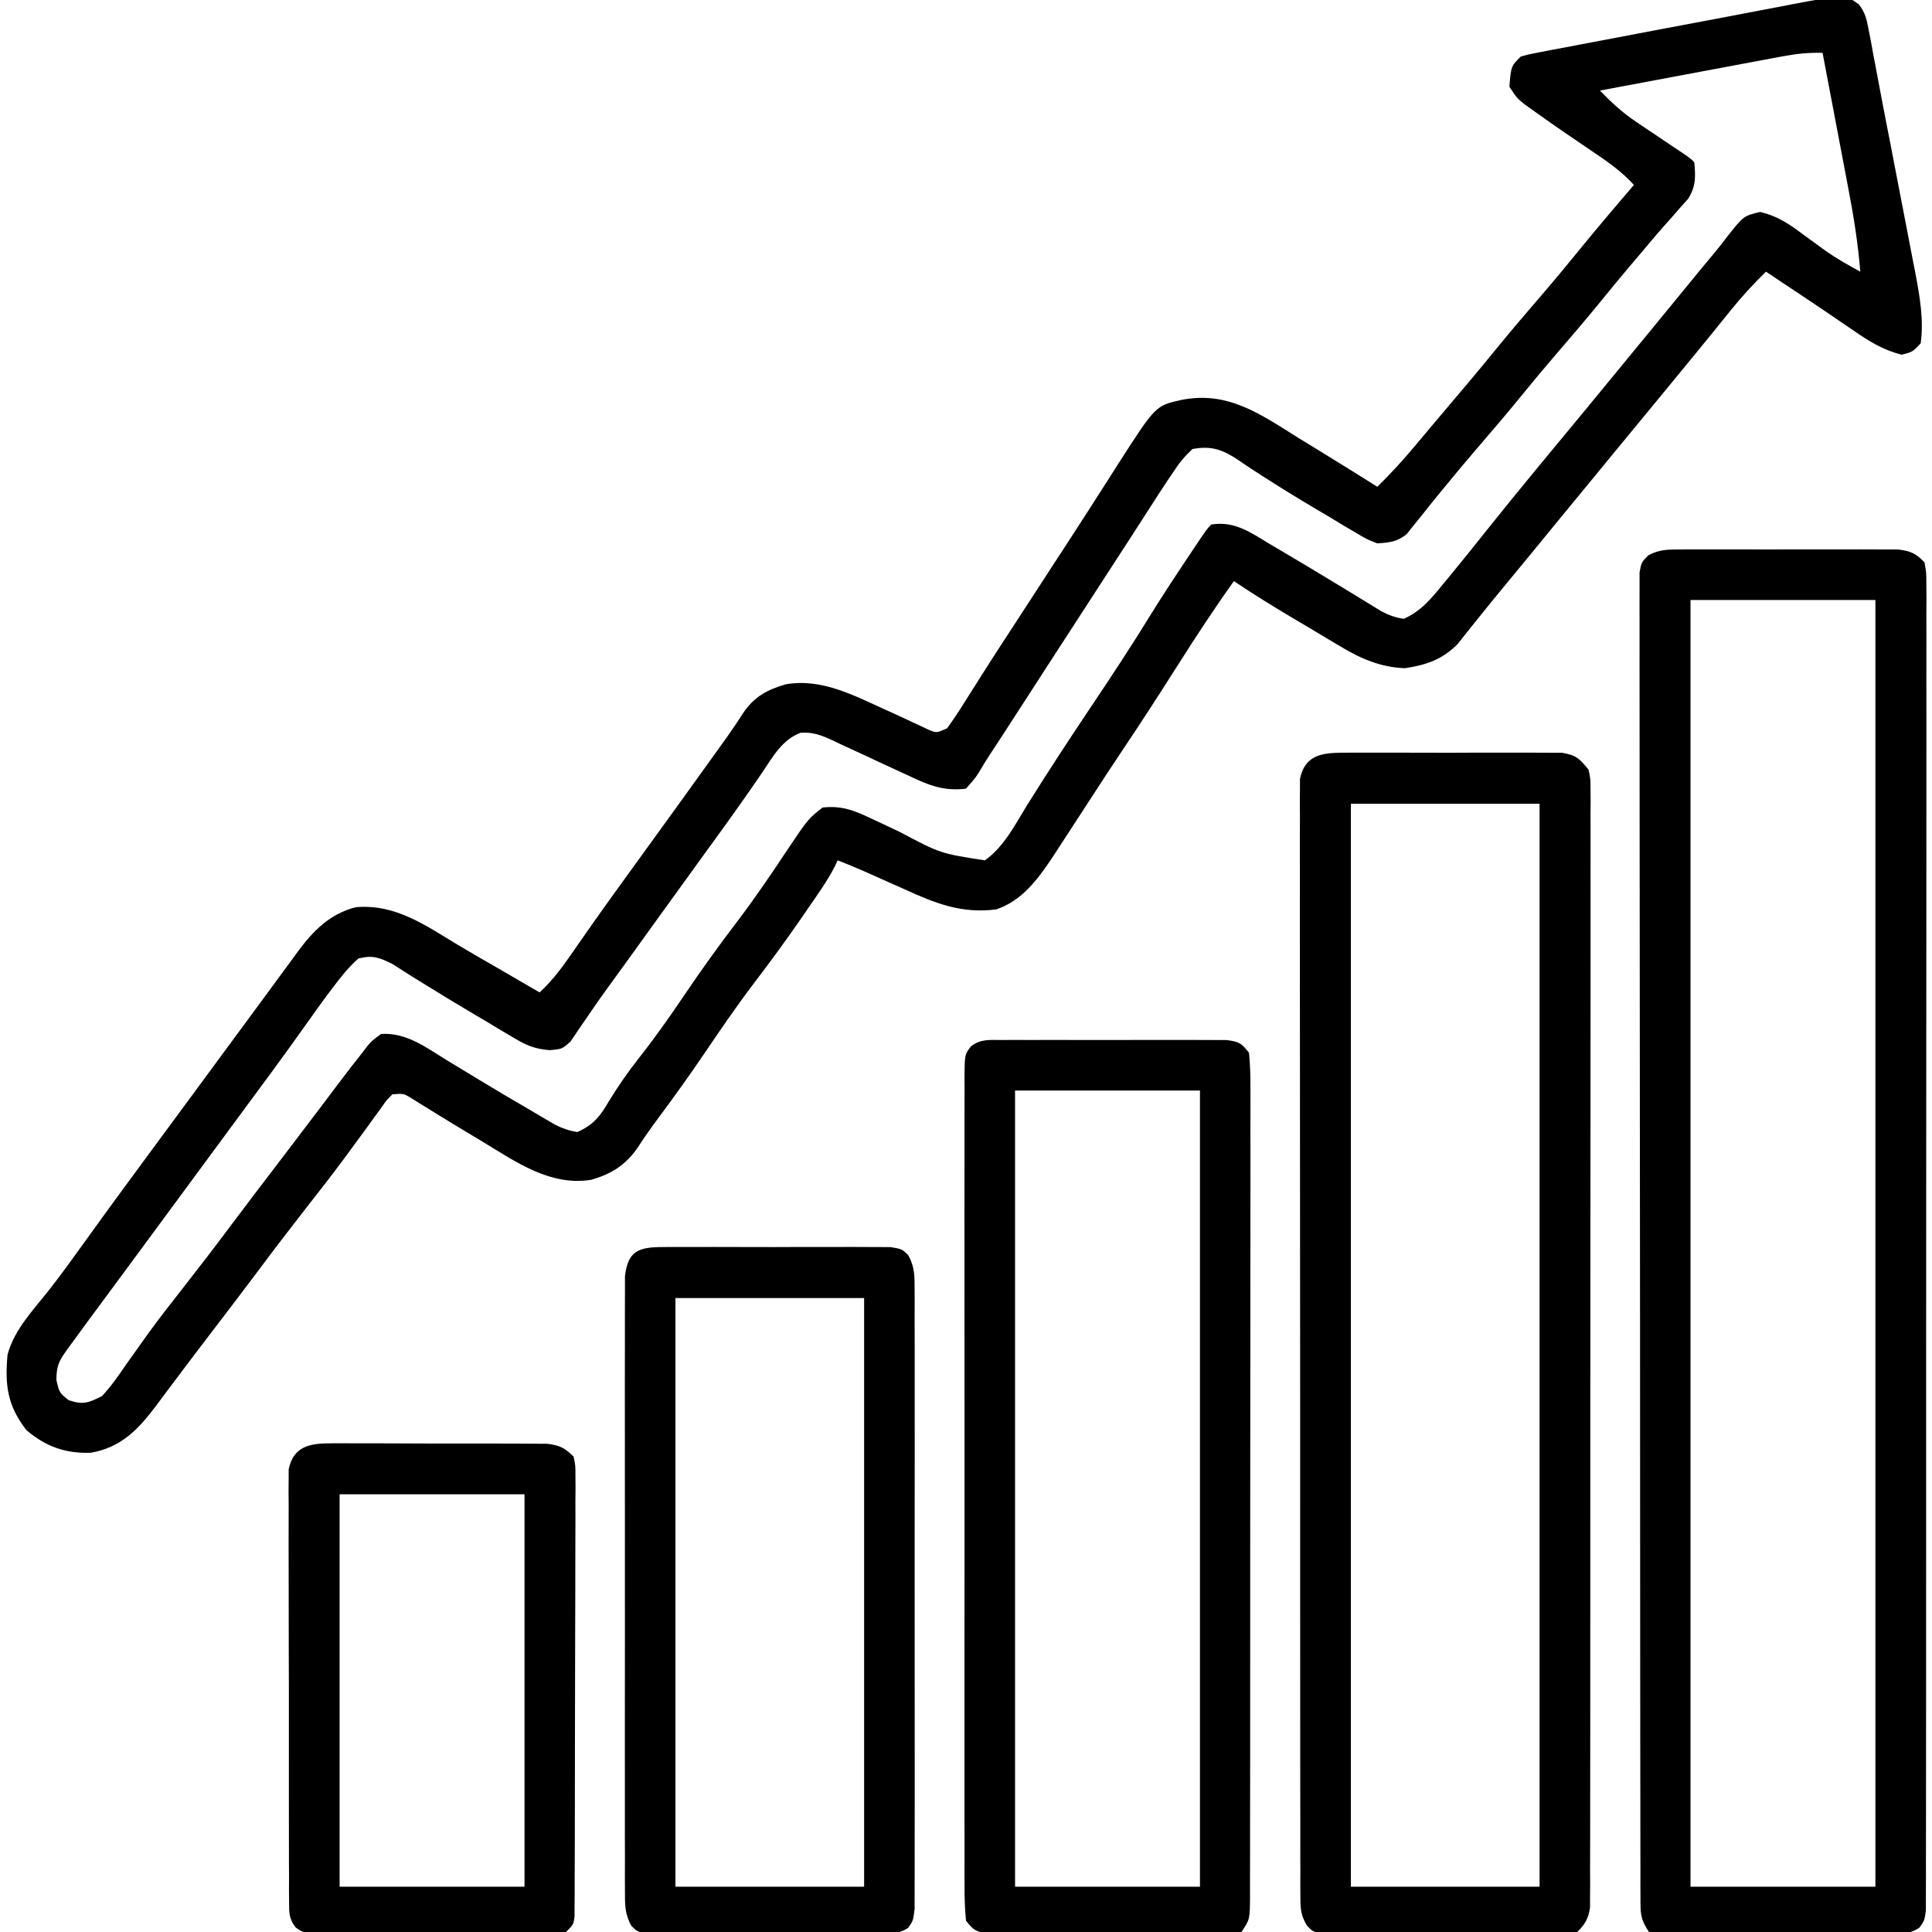 <?xml version="1.0" encoding="UTF-8"?>
<svg version="1.1" xmlns="http://www.w3.org/2000/svg" width="512" height="512">
<path d="M0 0 C1.629 2.199 2.018 3.891 2.52 6.579 C2.708 7.556 2.897 8.532 3.091 9.539 C3.284 10.6 3.477 11.661 3.675 12.754 C3.886 13.863 4.097 14.971 4.315 16.113 C4.763 18.471 5.207 20.83 5.647 23.189 C6.514 27.816 7.421 32.434 8.328 37.053 C9.222 41.62 10.096 46.191 10.97 50.762 C11.417 53.094 11.868 55.426 12.322 57.757 C12.993 61.199 13.652 64.645 14.308 68.09 C14.511 69.12 14.714 70.149 14.924 71.209 C16.068 77.299 17.184 83.584 16.32 89.782 C14.195 92.032 14.195 92.032 11.32 92.782 C6.37 91.571 2.517 89.152 -1.618 86.282 C-2.93 85.388 -4.242 84.495 -5.555 83.602 C-6.228 83.141 -6.901 82.68 -7.594 82.205 C-11.082 79.825 -14.601 77.493 -18.118 75.157 C-19.387 74.311 -20.657 73.464 -21.926 72.618 C-22.835 72.012 -23.744 71.406 -24.68 70.782 C-27.988 74.009 -31.03 77.309 -33.93 80.907 C-35.108 82.361 -35.108 82.361 -36.309 83.844 C-37.091 84.814 -37.874 85.783 -38.68 86.782 C-40.074 88.491 -41.47 90.2 -42.868 91.907 C-43.981 93.268 -43.981 93.268 -45.118 94.657 C-51.239 102.128 -57.39 109.576 -63.533 117.03 C-71.87 127.144 -71.87 127.144 -80.18 137.282 C-84.587 142.673 -89.002 148.057 -93.44 153.423 C-96.183 156.74 -98.914 160.063 -101.59 163.434 C-102.032 163.983 -102.473 164.532 -102.928 165.098 C-104.092 166.547 -105.246 168.004 -106.399 169.461 C-110.432 173.564 -114.735 175.024 -120.36 175.864 C-126.796 175.636 -132.174 173.303 -137.594 170.008 C-138.212 169.643 -138.83 169.278 -139.467 168.902 C-141.419 167.746 -143.362 166.577 -145.305 165.407 C-146.614 164.63 -147.924 163.854 -149.235 163.079 C-154.805 159.771 -160.312 156.411 -165.68 152.782 C-170.859 160.031 -175.724 167.445 -180.493 174.969 C-185.264 182.462 -190.056 189.932 -195.016 197.301 C-197.939 201.648 -200.798 206.033 -203.644 210.43 C-206.312 214.554 -208.995 218.669 -211.68 222.782 C-212.385 223.866 -213.09 224.95 -213.817 226.067 C-217.704 231.859 -221.854 237.506 -228.68 239.782 C-237.868 240.963 -244.805 238.187 -253.055 234.407 C-254.204 233.899 -255.352 233.391 -256.536 232.868 C-258.661 231.927 -260.783 230.979 -262.9 230.018 C-265.472 228.874 -268.06 227.808 -270.68 226.782 C-270.956 227.359 -271.232 227.937 -271.516 228.533 C-273.525 232.415 -276.084 235.933 -278.555 239.532 C-279.135 240.379 -279.715 241.225 -280.313 242.098 C-284.446 248.091 -288.744 253.93 -293.156 259.718 C-297.605 265.592 -301.747 271.655 -305.875 277.757 C-309.816 283.565 -313.885 289.259 -318.079 294.887 C-320.064 297.555 -321.965 300.225 -323.762 303.024 C-326.924 307.57 -330.75 309.958 -336.071 311.454 C-346.823 313.144 -355.842 306.779 -364.68 301.407 C-365.6 300.855 -366.521 300.303 -367.469 299.735 C-371.157 297.522 -374.839 295.306 -378.489 293.031 C-379.821 292.207 -379.821 292.207 -381.18 291.368 C-381.974 290.871 -382.768 290.373 -383.586 289.861 C-385.732 288.553 -385.732 288.553 -388.68 288.782 C-390.278 290.366 -390.278 290.366 -391.762 292.524 C-392.655 293.739 -392.655 293.739 -393.566 294.979 C-394.52 296.304 -394.52 296.304 -395.493 297.657 C-396.844 299.499 -398.197 301.34 -399.551 303.18 C-400.238 304.117 -400.925 305.054 -401.633 306.019 C-404.703 310.162 -407.873 314.224 -411.055 318.282 C-415.485 323.948 -419.859 329.647 -424.157 335.414 C-428.234 340.873 -432.376 346.282 -436.513 351.695 C-439.825 356.029 -443.126 360.369 -446.391 364.739 C-447.258 365.892 -447.258 365.892 -448.142 367.068 C-449.215 368.496 -450.282 369.928 -451.343 371.364 C-456.065 377.624 -460.613 382.414 -468.68 383.782 C-475.402 383.988 -480.549 382.135 -485.68 377.782 C-490.726 371.313 -491.421 365.78 -490.68 357.782 C-488.913 351.131 -483.744 345.812 -479.575 340.516 C-476.413 336.477 -473.418 332.325 -470.43 328.157 C-464.172 319.443 -457.822 310.801 -451.446 302.173 C-448.521 298.212 -445.601 294.246 -442.68 290.282 C-441.516 288.702 -440.352 287.123 -439.188 285.543 C-436.827 282.339 -434.467 279.133 -432.11 275.926 C-429.204 271.974 -426.291 268.026 -423.375 264.08 C-421.68 261.782 -419.994 259.477 -418.309 257.172 C-417.246 255.729 -416.182 254.287 -415.118 252.844 C-414.641 252.188 -414.165 251.531 -413.674 250.855 C-409.605 245.369 -405.17 240.912 -398.368 239.2 C-387.868 238.299 -379.997 243.976 -371.35 249.181 C-367.762 251.332 -364.133 253.408 -360.505 255.489 C-356.886 257.569 -353.282 259.673 -349.68 261.782 C-345.897 258.31 -343.142 254.356 -340.243 250.157 C-339.171 248.621 -338.098 247.086 -337.024 245.551 C-336.472 244.762 -335.92 243.972 -335.352 243.159 C-332.682 239.363 -329.965 235.603 -327.243 231.844 C-326.705 231.102 -326.168 230.359 -325.615 229.595 C-324.522 228.085 -323.428 226.575 -322.334 225.065 C-315.576 215.735 -308.825 206.399 -302.118 197.032 C-301.353 195.964 -300.589 194.897 -299.801 193.797 C-298.355 191.741 -296.955 189.652 -295.598 187.536 C-292.658 183.315 -289.29 181.547 -284.496 180.141 C-274.953 178.449 -266.374 183.098 -257.887 186.934 C-257.075 187.301 -256.263 187.668 -255.426 188.046 C-253.823 188.778 -252.225 189.521 -250.633 190.278 C-249.902 190.617 -249.171 190.956 -248.418 191.305 C-247.444 191.768 -247.444 191.768 -246.451 192.24 C-244.469 193.033 -244.469 193.033 -241.68 191.782 C-239.948 189.376 -238.363 186.984 -236.805 184.469 C-235.816 182.906 -234.826 181.344 -233.836 179.782 C-233.061 178.55 -233.061 178.55 -232.27 177.293 C-229.654 173.16 -226.977 169.066 -224.305 164.969 C-223.203 163.275 -222.102 161.581 -221 159.887 C-220.452 159.043 -219.903 158.199 -219.337 157.33 C-217.157 153.978 -214.978 150.625 -212.799 147.272 C-211.723 145.617 -210.646 143.963 -209.569 142.309 C-206.766 138.005 -203.98 133.691 -201.219 129.36 C-200.647 128.468 -200.076 127.576 -199.487 126.657 C-198.405 124.967 -197.327 123.275 -196.256 121.579 C-186.448 106.312 -186.448 106.312 -179.68 104.782 C-167.322 102.278 -158.673 108.527 -148.68 114.782 C-146.741 115.969 -144.801 117.156 -142.86 118.34 C-137.779 121.454 -132.722 124.605 -127.68 127.782 C-124.089 124.28 -120.768 120.635 -117.555 116.782 C-116.586 115.628 -115.618 114.474 -114.649 113.321 C-114.158 112.735 -113.667 112.148 -113.161 111.544 C-111.725 109.835 -110.282 108.131 -108.836 106.43 C-104.593 101.437 -100.375 96.43 -96.243 91.344 C-92.286 86.481 -88.216 81.725 -84.124 76.976 C-80.341 72.575 -76.651 68.107 -72.993 63.602 C-68.622 58.272 -64.146 53.032 -59.68 47.782 C-63.12 44.016 -67.035 41.351 -71.243 38.532 C-72.674 37.559 -74.105 36.585 -75.536 35.61 C-76.237 35.132 -76.939 34.655 -77.662 34.163 C-80.483 32.233 -83.275 30.27 -86.055 28.282 C-86.908 27.673 -87.762 27.065 -88.641 26.438 C-90.68 24.782 -90.68 24.782 -92.68 21.782 C-92.236 16.337 -92.236 16.337 -89.68 13.782 C-87.424 13.15 -87.424 13.15 -84.57 12.608 C-83.5 12.401 -82.43 12.194 -81.327 11.981 C-79.576 11.654 -79.576 11.654 -77.789 11.321 C-76.579 11.089 -75.369 10.857 -74.122 10.618 C-70.883 9.999 -67.643 9.387 -64.402 8.778 C-61.193 8.173 -57.985 7.559 -54.778 6.946 C-48.575 5.762 -42.37 4.596 -36.163 3.437 C-32.85 2.814 -29.539 2.178 -26.229 1.538 C-24.28 1.169 -22.332 0.799 -20.383 0.43 C-19.524 0.261 -18.665 0.092 -17.779 -0.082 C-3.734 -2.708 -3.734 -2.708 0 0 Z M-20.205 13.7 C-21.285 13.9 -22.366 14.1 -23.48 14.306 C-24.635 14.525 -25.79 14.744 -26.981 14.969 C-28.768 15.302 -28.768 15.302 -30.591 15.642 C-34.393 16.351 -38.193 17.066 -41.993 17.782 C-44.571 18.264 -47.15 18.746 -49.729 19.227 C-56.047 20.407 -62.364 21.592 -68.68 22.782 C-65.653 25.921 -62.692 28.65 -59.071 31.079 C-57.816 31.927 -57.816 31.927 -56.536 32.793 C-55.246 33.654 -55.246 33.654 -53.93 34.532 C-52.206 35.692 -50.482 36.854 -48.758 38.016 C-47.999 38.524 -47.24 39.031 -46.458 39.554 C-44.68 40.782 -44.68 40.782 -43.68 41.782 C-43.319 45.669 -43.225 48.024 -45.262 51.414 C-45.998 52.237 -46.734 53.059 -47.493 53.907 C-48.314 54.848 -49.135 55.789 -49.981 56.758 C-50.641 57.495 -50.641 57.495 -51.315 58.247 C-53.657 60.88 -55.911 63.587 -58.18 66.282 C-59.119 67.387 -60.058 68.493 -60.996 69.598 C-63.405 72.444 -65.767 75.325 -68.118 78.219 C-72.075 83.083 -76.145 87.84 -80.238 92.59 C-83.27 96.115 -86.25 99.672 -89.18 103.282 C-93.11 108.123 -97.157 112.854 -101.228 117.577 C-104.369 121.229 -107.454 124.919 -110.493 128.657 C-111.207 129.528 -111.921 130.399 -112.657 131.297 C-113.979 132.921 -115.287 134.556 -116.579 136.204 C-117.169 136.931 -117.759 137.658 -118.368 138.407 C-118.866 139.038 -119.365 139.67 -119.879 140.321 C-122.445 142.402 -124.402 142.548 -127.68 142.782 C-130.494 141.677 -130.494 141.677 -133.391 139.95 C-135 139.005 -135 139.005 -136.642 138.042 C-138.331 137.016 -138.331 137.016 -140.055 135.969 C-141.224 135.278 -142.394 134.587 -143.564 133.899 C-148.67 130.879 -153.724 127.786 -158.7 124.555 C-159.418 124.091 -160.136 123.626 -160.876 123.148 C-162.16 122.308 -163.434 121.452 -164.695 120.577 C-168.811 117.853 -171.785 116.873 -176.68 117.782 C-178.806 119.798 -180.112 121.377 -181.68 123.782 C-182.37 124.795 -182.37 124.795 -183.075 125.83 C-184.642 128.169 -186.164 130.534 -187.68 132.907 C-188.834 134.697 -189.987 136.487 -191.141 138.278 C-191.727 139.19 -192.313 140.103 -192.917 141.043 C-195.697 145.362 -198.502 149.665 -201.305 153.969 C-205.271 160.068 -209.23 166.172 -213.18 172.282 C-214.525 174.361 -215.871 176.44 -217.216 178.519 C-218.258 180.129 -219.299 181.739 -220.339 183.349 C-222.076 186.036 -223.815 188.721 -225.555 191.407 C-226.091 192.236 -226.626 193.066 -227.178 193.92 C-228.194 195.487 -229.219 197.048 -230.253 198.603 C-231.181 200.019 -232.075 201.459 -232.927 202.921 C-234.125 204.868 -234.125 204.868 -236.68 207.782 C-242.524 208.501 -246.498 206.92 -251.625 204.465 C-252.358 204.13 -253.091 203.795 -253.846 203.449 C-256.96 202.024 -260.06 200.568 -263.161 199.115 C-265.436 198.054 -267.718 197.009 -270 195.965 C-270.696 195.632 -271.392 195.299 -272.109 194.955 C-275.077 193.6 -277.243 192.752 -280.531 192.976 C-285.369 194.79 -287.839 199.279 -290.618 203.407 C-294.304 208.824 -298.085 214.163 -301.93 219.469 C-302.757 220.61 -302.757 220.61 -303.6 221.774 C-304.73 223.334 -305.86 224.892 -306.991 226.451 C-309.726 230.224 -312.452 234.003 -315.18 237.782 C-316.258 239.274 -317.336 240.766 -318.414 242.258 C-321.201 246.116 -323.981 249.978 -326.76 253.841 C-328.391 256.102 -330.031 258.356 -331.672 260.61 C-333.581 263.236 -335.439 265.885 -337.25 268.579 C-337.644 269.147 -338.037 269.715 -338.443 270.3 C-339.472 271.786 -340.479 273.287 -341.485 274.789 C-343.68 276.782 -343.68 276.782 -346.952 277.091 C-351 276.755 -353.063 275.882 -356.524 273.817 C-357.599 273.185 -358.673 272.554 -359.781 271.903 C-360.902 271.224 -362.024 270.544 -363.18 269.844 C-364.346 269.154 -365.513 268.466 -366.681 267.779 C-371.661 264.841 -376.604 261.844 -381.508 258.782 C-382.526 258.151 -382.526 258.151 -383.565 257.508 C-385.295 256.428 -387.012 255.327 -388.727 254.223 C-392.257 252.5 -393.827 251.868 -397.68 252.782 C-400.398 255.158 -402.518 257.901 -404.68 260.782 C-405.191 261.455 -405.701 262.129 -406.227 262.823 C-407.761 264.894 -409.255 266.989 -410.743 269.094 C-411.88 270.686 -413.018 272.277 -414.157 273.868 C-414.737 274.679 -415.317 275.491 -415.915 276.328 C-418.783 280.316 -421.699 284.268 -424.618 288.219 C-425.489 289.399 -425.489 289.399 -426.378 290.603 C-427.556 292.199 -428.735 293.795 -429.914 295.391 C-432.84 299.352 -435.76 303.317 -438.68 307.282 C-439.847 308.865 -441.013 310.448 -442.18 312.032 C-443.046 313.207 -443.046 313.207 -443.93 314.407 C-449.18 321.532 -449.18 321.532 -450.933 323.91 C-452.091 325.482 -453.25 327.055 -454.408 328.628 C-457.445 332.751 -460.486 336.872 -463.532 340.989 C-464.163 341.843 -464.795 342.698 -465.446 343.579 C-466.65 345.208 -467.856 346.837 -469.063 348.465 C-470.613 350.563 -472.15 352.669 -473.68 354.782 C-474.103 355.357 -474.526 355.932 -474.962 356.525 C-477.081 359.514 -477.678 360.675 -477.743 364.469 C-476.949 367.861 -476.949 367.861 -474.493 369.844 C-470.631 371.131 -469.337 370.581 -465.68 368.782 C-463.203 366.165 -461.217 363.247 -459.18 360.282 C-457.949 358.55 -456.716 356.819 -455.481 355.09 C-454.54 353.766 -454.54 353.766 -453.581 352.414 C-450.616 348.307 -447.498 344.325 -444.368 340.344 C-439.911 334.653 -435.511 328.93 -431.192 323.133 C-427.189 317.775 -423.119 312.466 -419.06 307.15 C-415.45 302.42 -411.849 297.685 -408.266 292.934 C-407.55 291.987 -406.834 291.04 -406.096 290.065 C-404.727 288.253 -403.36 286.438 -401.996 284.622 C-400.252 282.318 -398.478 280.043 -396.68 277.782 C-396.245 277.209 -395.81 276.637 -395.361 276.047 C-394.161 274.625 -394.161 274.625 -391.68 272.782 C-384.994 272.403 -379.94 276.238 -374.43 279.657 C-372.48 280.837 -370.529 282.017 -368.579 283.196 C-367.598 283.793 -366.618 284.39 -365.609 285.005 C-361.119 287.729 -356.592 290.388 -352.055 293.032 C-351.268 293.497 -350.482 293.962 -349.671 294.441 C-348.939 294.868 -348.208 295.295 -347.454 295.735 C-346.818 296.108 -346.183 296.481 -345.529 296.865 C-343.558 297.842 -341.855 298.441 -339.68 298.782 C-335.551 296.948 -333.719 294.764 -331.493 290.907 C-328.903 286.641 -326.146 282.7 -323.055 278.782 C-318.895 273.5 -315.067 268.041 -311.305 262.469 C-306.789 255.784 -302.114 249.275 -297.215 242.865 C-292.611 236.795 -288.339 230.513 -284.131 224.163 C-278.504 215.768 -278.504 215.768 -274.68 212.782 C-269.727 212.244 -266.478 213.477 -262.032 215.59 C-261.415 215.876 -260.799 216.163 -260.164 216.457 C-258.206 217.367 -256.255 218.291 -254.305 219.219 C-243.468 224.963 -243.468 224.963 -231.68 226.782 C-226.633 223.236 -223.688 217.344 -220.493 212.157 C-214.954 203.301 -209.252 194.577 -203.43 185.907 C-198.223 178.144 -193.081 170.358 -188.183 162.395 C-184.938 157.138 -181.546 151.984 -178.118 146.844 C-177.592 146.055 -177.066 145.266 -176.524 144.453 C-172.815 138.917 -172.815 138.917 -171.68 137.782 C-165.425 136.789 -161.201 139.935 -156.055 143.032 C-155.144 143.565 -154.234 144.099 -153.296 144.648 C-148.505 147.464 -143.751 150.34 -138.996 153.215 C-138.093 153.761 -137.19 154.306 -136.259 154.869 C-134.528 155.917 -132.801 156.973 -131.078 158.035 C-130.296 158.512 -129.513 158.989 -128.707 159.481 C-128.024 159.902 -127.341 160.323 -126.637 160.757 C-124.619 161.813 -122.93 162.438 -120.68 162.782 C-116.181 160.812 -113.4 157.453 -110.368 153.719 C-109.888 153.14 -109.408 152.561 -108.913 151.964 C-105.435 147.752 -102.013 143.494 -98.618 139.215 C-89.845 128.197 -80.784 117.402 -71.828 106.534 C-63.49 96.419 -63.49 96.419 -55.18 86.282 C-51.31 81.549 -47.435 76.819 -43.555 72.094 C-42.981 71.393 -42.407 70.692 -41.815 69.969 C-40.683 68.593 -39.544 67.222 -38.398 65.858 C-37.213 64.426 -36.061 62.965 -34.939 61.482 C-30.622 56.009 -30.622 56.009 -26.243 54.954 C-21.552 56.044 -18.488 58.165 -14.68 61.032 C-13.328 62.019 -11.974 63.003 -10.618 63.985 C-9.967 64.459 -9.316 64.932 -8.645 65.42 C-5.762 67.418 -2.756 69.099 0.32 70.782 C-0.274 63.524 -1.374 56.453 -2.746 49.305 C-2.945 48.254 -3.143 47.203 -3.348 46.119 C-3.975 42.798 -4.609 39.477 -5.243 36.157 C-5.672 33.89 -6.101 31.623 -6.53 29.356 C-7.575 23.83 -8.626 18.306 -9.68 12.782 C-13.32 12.685 -16.628 13.03 -20.205 13.7 Z " fill="#000000" transform="translate(492.68,1.218)"/>
<path d="M0 0 C0.648 -0.005 1.295 -0.011 1.963 -0.016 C4.097 -0.029 6.231 -0.02 8.365 -0.01 C9.852 -0.012 11.339 -0.015 12.826 -0.019 C15.939 -0.023 19.053 -0.017 22.167 -0.003 C26.155 0.014 30.142 0.004 34.131 -0.014 C37.2 -0.024 40.269 -0.021 43.339 -0.013 C44.809 -0.011 46.28 -0.014 47.75 -0.021 C49.806 -0.028 51.862 -0.017 53.918 0 C55.672 0.004 55.672 0.004 57.461 0.007 C60.875 0.441 62.05 0.971 64.459 3.388 C64.959 6.066 64.959 6.066 64.96 9.371 C64.969 10.629 64.979 11.887 64.989 13.184 C64.98 14.588 64.97 15.992 64.96 17.396 C64.964 18.881 64.97 20.367 64.977 21.852 C64.992 25.944 64.982 30.036 64.967 34.128 C64.956 38.537 64.968 42.946 64.977 47.355 C64.991 55.996 64.983 64.638 64.968 73.279 C64.952 83.335 64.955 93.39 64.958 103.446 C64.964 121.383 64.95 139.321 64.926 157.258 C64.902 174.678 64.895 192.098 64.905 209.518 C64.916 228.471 64.918 247.423 64.904 266.376 C64.902 268.396 64.901 270.415 64.899 272.435 C64.899 273.429 64.898 274.422 64.897 275.446 C64.892 282.462 64.894 289.477 64.898 296.492 C64.903 305.037 64.897 313.582 64.878 322.127 C64.868 326.49 64.863 330.853 64.87 335.216 C64.877 339.205 64.871 343.195 64.853 347.184 C64.849 348.632 64.85 350.079 64.856 351.527 C64.864 353.486 64.852 355.446 64.839 357.405 C64.838 358.496 64.837 359.587 64.836 360.711 C64.459 363.388 64.459 363.388 63.123 365.238 C60.437 367.094 57.944 366.77 54.724 366.776 C53.704 366.784 53.704 366.784 52.664 366.792 C50.417 366.805 48.171 366.797 45.924 366.787 C44.363 366.789 42.803 366.792 41.243 366.795 C37.974 366.8 34.705 366.793 31.435 366.779 C27.239 366.762 23.044 366.772 18.848 366.79 C15.627 366.801 12.406 366.797 9.185 366.79 C7.637 366.788 6.09 366.79 4.542 366.797 C2.383 366.805 0.224 366.793 -1.936 366.776 C-3.166 366.774 -4.396 366.772 -5.663 366.769 C-6.613 366.643 -7.563 366.518 -8.541 366.388 C-10.87 362.895 -10.793 361.533 -10.798 357.405 C-10.805 356.147 -10.811 354.889 -10.818 353.593 C-10.815 352.189 -10.812 350.785 -10.808 349.381 C-10.812 347.895 -10.817 346.41 -10.822 344.924 C-10.834 340.832 -10.834 336.741 -10.832 332.648 C-10.831 328.239 -10.842 323.83 -10.852 319.421 C-10.869 310.78 -10.874 302.139 -10.875 293.497 C-10.876 286.476 -10.88 279.456 -10.887 272.435 C-10.904 252.546 -10.913 232.658 -10.912 212.769 C-10.912 211.696 -10.912 210.623 -10.912 209.518 C-10.912 208.444 -10.911 207.37 -10.911 206.263 C-10.911 188.844 -10.93 171.426 -10.958 154.007 C-10.987 136.138 -11 118.269 -10.999 100.4 C-10.998 90.362 -11.004 80.323 -11.025 70.284 C-11.043 61.739 -11.048 53.194 -11.034 44.649 C-11.027 40.286 -11.027 35.923 -11.045 31.561 C-11.06 27.571 -11.058 23.582 -11.04 19.592 C-11.037 18.144 -11.041 16.697 -11.052 15.25 C-11.066 13.29 -11.053 11.331 -11.039 9.371 C-11.039 8.28 -11.04 7.19 -11.04 6.066 C-10.541 3.388 -10.541 3.388 -8.697 1.538 C-5.712 -0.054 -3.376 0.007 0 0 Z M2.459 13.388 C2.459 125.918 2.459 238.448 2.459 354.388 C18.629 354.388 34.799 354.388 51.459 354.388 C51.459 241.858 51.459 129.328 51.459 13.388 C35.289 13.388 19.119 13.388 2.459 13.388 Z " fill="#000000" transform="translate(445.541,145.612)"/>
<path d="M0 0 C0.657 -0.007 1.315 -0.014 1.992 -0.021 C4.159 -0.039 6.325 -0.027 8.492 -0.014 C10.001 -0.016 11.511 -0.02 13.02 -0.025 C16.181 -0.031 19.341 -0.023 22.502 -0.004 C26.551 0.019 30.599 0.006 34.648 -0.018 C37.764 -0.033 40.879 -0.028 43.995 -0.018 C45.488 -0.015 46.981 -0.018 48.473 -0.028 C50.561 -0.038 52.647 -0.022 54.734 0 C56.515 0.005 56.515 0.005 58.332 0.01 C62.064 0.634 63.026 1.6 65.367 4.518 C65.867 6.959 65.867 6.959 65.868 9.746 C65.878 10.811 65.887 11.875 65.897 12.972 C65.888 14.14 65.878 15.309 65.868 16.513 C65.877 18.376 65.877 18.376 65.885 20.276 C65.896 23.726 65.89 27.175 65.875 30.624 C65.864 34.343 65.876 38.063 65.885 41.782 C65.899 49.069 65.892 56.355 65.877 63.642 C65.86 72.124 65.863 80.606 65.867 89.087 C65.873 104.219 65.858 119.351 65.834 134.482 C65.81 149.173 65.803 163.863 65.813 178.553 C65.825 194.541 65.827 210.529 65.812 226.518 C65.811 228.222 65.809 229.926 65.808 231.63 C65.807 232.469 65.806 233.308 65.805 234.172 C65.801 240.087 65.802 246.002 65.807 251.917 C65.812 259.124 65.806 266.331 65.786 273.537 C65.776 277.216 65.771 280.894 65.779 284.572 C65.787 288.556 65.772 292.539 65.755 296.522 C65.761 297.691 65.767 298.859 65.773 300.063 C65.76 301.66 65.76 301.66 65.748 303.289 C65.746 304.209 65.745 305.128 65.744 306.076 C65.29 309.02 64.437 310.397 62.367 312.518 C59.369 313.026 59.369 313.026 55.648 313.035 C54.631 313.046 54.631 313.046 53.593 313.056 C51.35 313.074 49.109 313.062 46.867 313.049 C45.309 313.052 43.751 313.055 42.193 313.06 C38.928 313.066 35.664 313.058 32.398 313.039 C28.212 313.016 24.026 313.029 19.839 313.053 C16.622 313.068 13.405 313.063 10.188 313.053 C8.644 313.05 7.1 313.053 5.556 313.063 C3.399 313.073 1.243 313.057 -0.914 313.035 C-2.142 313.032 -3.37 313.029 -4.635 313.026 C-7.633 312.518 -7.633 312.518 -9.296 310.813 C-10.892 308.073 -11.01 306.446 -11.013 303.289 C-11.022 302.224 -11.03 301.16 -11.039 300.063 C-11.033 298.895 -11.027 297.726 -11.02 296.522 C-11.026 295.28 -11.031 294.038 -11.037 292.759 C-11.049 289.309 -11.047 285.86 -11.04 282.411 C-11.035 278.692 -11.047 274.972 -11.058 271.253 C-11.075 263.967 -11.076 256.68 -11.07 249.393 C-11.066 243.472 -11.068 237.551 -11.073 231.63 C-11.074 230.788 -11.075 229.946 -11.075 229.079 C-11.077 227.369 -11.079 225.658 -11.08 223.948 C-11.094 207.901 -11.088 191.854 -11.077 175.808 C-11.067 161.119 -11.08 146.43 -11.104 131.741 C-11.128 116.666 -11.138 101.592 -11.131 86.517 C-11.128 78.051 -11.13 69.584 -11.147 61.118 C-11.162 53.911 -11.163 46.705 -11.145 39.498 C-11.137 35.819 -11.135 32.141 -11.15 28.463 C-11.166 24.479 -11.152 20.496 -11.134 16.513 C-11.144 15.344 -11.153 14.176 -11.163 12.972 C-11.153 11.907 -11.143 10.843 -11.133 9.746 C-11.133 8.826 -11.133 7.907 -11.133 6.959 C-9.872 0.806 -5.594 0.015 0 0 Z M2.367 13.518 C2.367 108.228 2.367 202.938 2.367 300.518 C18.867 300.518 35.367 300.518 52.367 300.518 C52.367 205.808 52.367 111.098 52.367 13.518 C35.867 13.518 19.367 13.518 2.367 13.518 Z " fill="#000000" transform="translate(355.633,199.482)"/>
<path d="M0 0 C0.669 -0.005 1.337 -0.011 2.026 -0.016 C4.236 -0.029 6.445 -0.02 8.654 -0.01 C10.19 -0.012 11.725 -0.015 13.261 -0.019 C16.479 -0.023 19.697 -0.017 22.915 -0.003 C27.041 0.014 31.166 0.004 35.293 -0.014 C38.463 -0.024 41.634 -0.021 44.805 -0.013 C46.326 -0.011 47.848 -0.014 49.369 -0.021 C51.495 -0.028 53.62 -0.017 55.746 0 C57.561 0.004 57.561 0.004 59.413 0.007 C62.734 0.435 63.378 0.819 65.373 3.388 C65.666 6.479 65.773 9.368 65.747 12.46 C65.751 13.4 65.755 14.34 65.759 15.308 C65.769 18.47 65.757 21.632 65.745 24.794 C65.748 27.056 65.752 29.318 65.756 31.579 C65.766 37.732 65.756 43.884 65.743 50.037 C65.732 56.466 65.736 62.895 65.738 69.324 C65.739 80.121 65.728 90.919 65.709 101.716 C65.69 112.831 65.683 123.945 65.689 135.06 C65.695 148.446 65.692 161.832 65.68 175.219 C65.675 180.335 65.674 185.451 65.676 190.568 C65.678 196.589 65.67 202.61 65.654 208.631 C65.65 210.846 65.649 213.06 65.652 215.275 C65.655 218.288 65.646 221.302 65.634 224.316 C65.639 225.642 65.639 225.642 65.645 226.995 C65.601 233.046 65.601 233.046 63.373 236.388 C60.495 236.769 60.495 236.769 56.768 236.776 C55.75 236.784 55.75 236.784 54.713 236.792 C52.465 236.806 50.218 236.797 47.971 236.787 C46.411 236.789 44.852 236.792 43.293 236.795 C40.022 236.8 36.751 236.793 33.48 236.779 C29.285 236.762 25.091 236.772 20.896 236.79 C17.675 236.801 14.454 236.797 11.233 236.79 C9.686 236.788 8.139 236.79 6.593 236.797 C4.431 236.805 2.27 236.793 0.108 236.776 C-1.123 236.774 -2.354 236.772 -3.622 236.769 C-6.976 236.344 -7.618 235.98 -9.627 233.388 C-9.922 230.297 -10.031 227.408 -10.008 224.316 C-10.013 223.376 -10.017 222.437 -10.022 221.468 C-10.034 218.306 -10.025 215.144 -10.015 211.982 C-10.019 209.72 -10.025 207.459 -10.031 205.197 C-10.045 199.044 -10.039 192.892 -10.03 186.739 C-10.022 180.31 -10.029 173.881 -10.034 167.453 C-10.04 155.963 -10.031 144.473 -10.015 132.983 C-10.002 122.561 -10.004 112.139 -10.018 101.716 C-10.034 89.62 -10.04 77.523 -10.031 65.426 C-10.027 59.02 -10.026 52.615 -10.036 46.209 C-10.044 40.187 -10.039 34.166 -10.021 28.145 C-10.017 25.931 -10.018 23.716 -10.025 21.502 C-10.033 18.488 -10.023 15.474 -10.008 12.46 C-10.015 11.576 -10.021 10.692 -10.028 9.781 C-9.97 3.83 -9.97 3.83 -8.288 1.665 C-5.659 -0.356 -3.266 0.006 0 0 Z M3.373 13.388 C3.373 83.018 3.373 152.648 3.373 224.388 C19.543 224.388 35.713 224.388 52.373 224.388 C52.373 154.758 52.373 85.128 52.373 13.388 C36.203 13.388 20.033 13.388 3.373 13.388 Z " fill="#000000" transform="translate(265.627,275.612)"/>
<path d="M0 0 C0.678 -0.007 1.357 -0.014 2.056 -0.021 C4.298 -0.039 6.539 -0.027 8.781 -0.014 C10.339 -0.016 11.897 -0.02 13.455 -0.025 C16.72 -0.031 19.985 -0.023 23.25 -0.004 C27.437 0.019 31.623 0.006 35.81 -0.018 C39.027 -0.033 42.244 -0.028 45.461 -0.018 C47.004 -0.015 48.548 -0.018 50.092 -0.028 C52.249 -0.038 54.405 -0.022 56.562 0 C57.79 0.003 59.018 0.006 60.283 0.01 C63.281 0.518 63.281 0.518 64.945 2.108 C66.763 5.386 66.659 7.84 66.662 11.584 C66.667 12.296 66.672 13.008 66.676 13.741 C66.688 16.127 66.679 18.511 66.669 20.897 C66.673 22.607 66.679 24.317 66.685 26.027 C66.699 30.671 66.694 35.316 66.684 39.96 C66.677 44.817 66.684 49.673 66.688 54.53 C66.694 62.685 66.687 70.84 66.672 78.995 C66.656 88.431 66.661 97.866 66.678 107.301 C66.691 115.396 66.693 123.491 66.686 131.586 C66.681 136.424 66.68 141.261 66.69 146.099 C66.699 150.645 66.693 155.191 66.675 159.738 C66.671 161.409 66.673 163.08 66.679 164.75 C66.687 167.027 66.677 169.302 66.662 171.578 C66.661 172.853 66.66 174.128 66.659 175.442 C66.281 178.518 66.281 178.518 64.945 180.427 C62.249 182.195 59.746 181.908 56.562 181.922 C55.884 181.928 55.206 181.935 54.507 181.942 C52.265 181.961 50.023 181.957 47.781 181.951 C46.223 181.956 44.665 181.961 43.107 181.967 C39.842 181.976 36.578 181.974 33.312 181.964 C29.126 181.952 24.94 181.972 20.753 182.002 C17.536 182.02 14.319 182.02 11.102 182.014 C9.558 182.014 8.014 182.02 6.47 182.032 C4.313 182.047 2.157 182.036 0 182.019 C-1.228 182.019 -2.456 182.019 -3.721 182.019 C-6.719 181.518 -6.719 181.518 -8.382 179.925 C-10.195 176.659 -10.096 174.226 -10.1 170.496 C-10.104 169.789 -10.109 169.082 -10.114 168.353 C-10.126 165.984 -10.116 163.615 -10.107 161.246 C-10.111 159.548 -10.116 157.849 -10.123 156.151 C-10.137 151.537 -10.131 146.924 -10.122 142.31 C-10.114 137.485 -10.121 132.659 -10.126 127.834 C-10.131 119.73 -10.124 111.626 -10.11 103.522 C-10.094 94.149 -10.099 84.777 -10.115 75.404 C-10.129 67.361 -10.131 59.317 -10.123 51.274 C-10.118 46.468 -10.118 41.663 -10.128 36.857 C-10.136 32.339 -10.13 27.822 -10.113 23.304 C-10.109 21.645 -10.11 19.986 -10.117 18.327 C-10.125 16.064 -10.115 13.802 -10.1 11.539 C-10.099 10.273 -10.097 9.006 -10.096 7.7 C-9.292 0.92 -6.391 0.017 0 0 Z M3.281 13.518 C3.281 64.998 3.281 116.478 3.281 169.518 C19.781 169.518 36.281 169.518 53.281 169.518 C53.281 118.038 53.281 66.558 53.281 13.518 C36.781 13.518 20.281 13.518 3.281 13.518 Z " fill="#000000" transform="translate(175.719,330.482)"/>
<path d="M0 0 C0.648 -0.005 1.295 -0.011 1.963 -0.016 C4.097 -0.029 6.231 -0.012 8.365 0.006 C9.852 0.005 11.339 0.004 12.826 0.001 C15.94 -0 19.053 0.012 22.167 0.035 C26.155 0.064 30.142 0.061 34.131 0.048 C37.2 0.041 40.27 0.049 43.339 0.061 C44.809 0.066 46.28 0.066 47.75 0.062 C49.807 0.059 51.862 0.076 53.918 0.098 C55.087 0.103 56.257 0.108 57.461 0.114 C60.848 0.552 62.035 1.146 64.459 3.502 C64.957 5.802 64.957 5.802 64.953 8.557 C64.962 9.601 64.97 10.646 64.979 11.722 C64.968 12.868 64.956 14.013 64.945 15.193 C64.949 16.4 64.952 17.607 64.956 18.85 C64.962 22.16 64.951 25.469 64.93 28.779 C64.913 32.24 64.916 35.701 64.917 39.162 C64.915 44.974 64.898 50.785 64.871 56.597 C64.839 63.321 64.829 70.044 64.83 76.768 C64.831 83.232 64.821 89.695 64.804 96.158 C64.797 98.911 64.794 101.664 64.793 104.418 C64.79 108.258 64.771 112.099 64.75 115.939 C64.75 117.087 64.751 118.235 64.752 119.417 C64.744 120.459 64.735 121.501 64.726 122.574 C64.723 123.483 64.72 124.391 64.716 125.327 C64.459 127.502 64.459 127.502 62.459 129.502 C59.581 129.762 59.581 129.762 55.854 129.776 C55.176 129.781 54.497 129.787 53.799 129.792 C51.551 129.806 49.304 129.805 47.057 129.802 C45.497 129.806 43.938 129.811 42.379 129.815 C39.108 129.823 35.837 129.823 32.566 129.817 C28.371 129.812 24.177 129.829 19.982 129.852 C16.761 129.866 13.54 129.867 10.318 129.864 C8.772 129.865 7.225 129.87 5.679 129.88 C3.517 129.892 1.356 129.886 -0.806 129.874 C-2.653 129.875 -2.653 129.875 -4.536 129.876 C-7.541 129.502 -7.541 129.502 -9.205 128.289 C-10.973 125.924 -10.921 124.475 -10.929 121.536 C-10.939 120.511 -10.949 119.487 -10.959 118.431 C-10.954 117.307 -10.95 116.183 -10.945 115.025 C-10.952 113.841 -10.959 112.657 -10.966 111.438 C-10.981 108.19 -10.983 104.942 -10.977 101.694 C-10.974 98.983 -10.98 96.271 -10.986 93.56 C-11 87.164 -10.998 80.767 -10.987 74.371 C-10.976 67.772 -10.99 61.173 -11.016 54.574 C-11.039 48.909 -11.045 43.244 -11.039 37.578 C-11.036 34.194 -11.038 30.811 -11.056 27.427 C-11.07 23.653 -11.06 19.881 -11.043 16.107 C-11.052 14.986 -11.062 13.864 -11.072 12.708 C-11.062 11.681 -11.052 10.653 -11.042 9.594 C-11.042 8.702 -11.042 7.81 -11.042 6.891 C-9.77 0.82 -5.528 0.001 0 0 Z M2.459 13.502 C2.459 47.822 2.459 82.142 2.459 117.502 C18.629 117.502 34.799 117.502 51.459 117.502 C51.459 83.182 51.459 48.862 51.459 13.502 C35.289 13.502 19.119 13.502 2.459 13.502 Z " fill="#000000" transform="translate(87.541,382.498)"/>
</svg>
